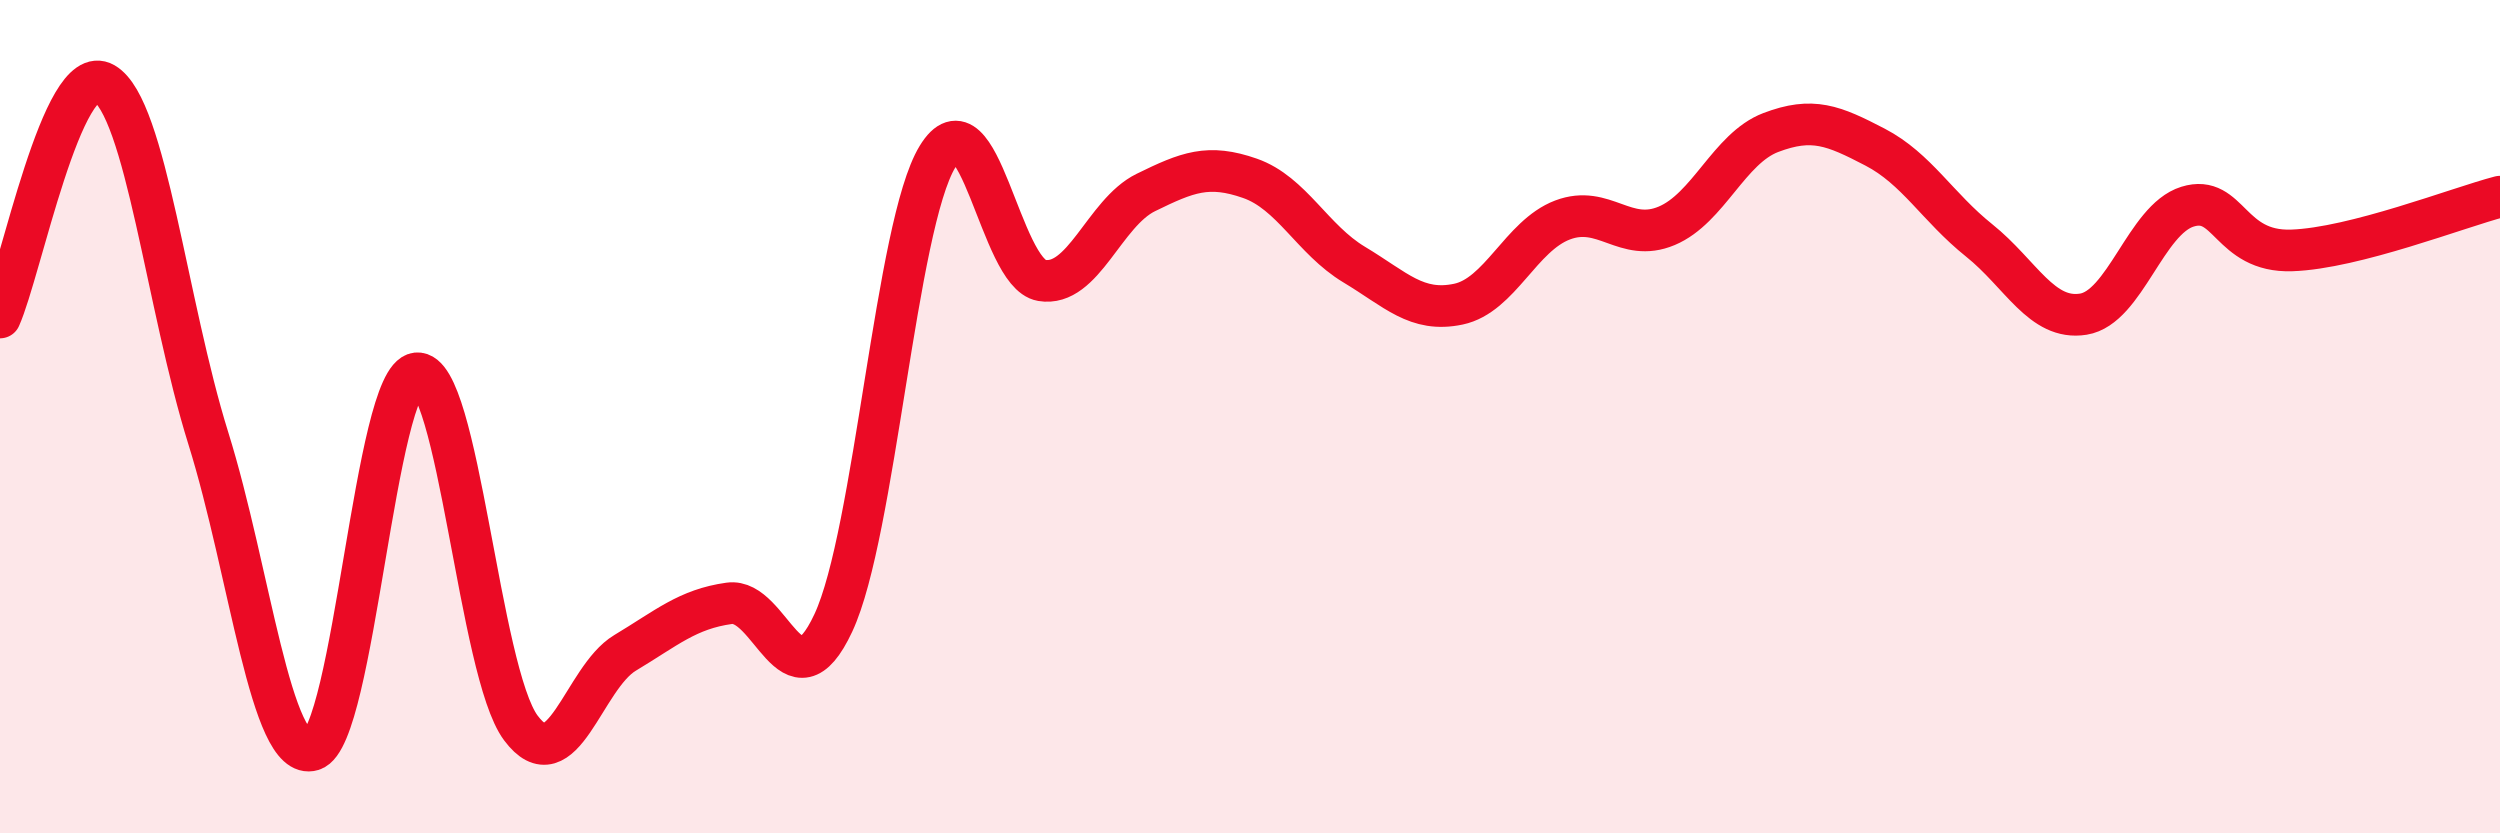 
    <svg width="60" height="20" viewBox="0 0 60 20" xmlns="http://www.w3.org/2000/svg">
      <path
        d="M 0,7.62 C 0.5,6.5 1.5,1.42 2.5,2 C 3.5,2.58 4,7.32 5,10.52 C 6,13.72 6.5,18.31 7.5,18 C 8.5,17.69 9,9.07 10,8.96 C 11,8.85 11.5,16.13 12.5,17.47 C 13.5,18.81 14,16.27 15,15.67 C 16,15.07 16.5,14.62 17.5,14.48 C 18.5,14.34 19,17.09 20,14.95 C 21,12.81 21.5,5.4 22.5,3.76 C 23.5,2.12 24,6.56 25,6.73 C 26,6.9 26.5,5.11 27.5,4.62 C 28.5,4.13 29,3.93 30,4.28 C 31,4.63 31.5,5.75 32.5,6.35 C 33.5,6.95 34,7.51 35,7.3 C 36,7.09 36.5,5.66 37.5,5.28 C 38.5,4.9 39,5.84 40,5.42 C 41,5 41.5,3.56 42.5,3.18 C 43.5,2.8 44,3.01 45,3.53 C 46,4.05 46.5,4.97 47.5,5.77 C 48.5,6.57 49,7.7 50,7.54 C 51,7.38 51.5,5.27 52.5,4.96 C 53.5,4.65 53.5,6.06 55,6.01 C 56.5,5.96 59,4.98 60,4.72L60 20L0 20Z"
        fill="#EB0A25"
        opacity="0.1"
        stroke-linecap="round"
        stroke-linejoin="round"
      />
      <path
        d="M 0,7.62 C 0.5,6.5 1.5,1.42 2.5,2 C 3.5,2.58 4,7.32 5,10.52 C 6,13.72 6.5,18.31 7.5,18 C 8.5,17.69 9,9.07 10,8.96 C 11,8.85 11.5,16.13 12.5,17.47 C 13.5,18.81 14,16.27 15,15.67 C 16,15.07 16.5,14.62 17.5,14.48 C 18.5,14.34 19,17.09 20,14.95 C 21,12.81 21.5,5.4 22.5,3.76 C 23.5,2.12 24,6.56 25,6.73 C 26,6.9 26.5,5.11 27.5,4.62 C 28.5,4.13 29,3.93 30,4.28 C 31,4.63 31.5,5.75 32.5,6.35 C 33.5,6.95 34,7.51 35,7.3 C 36,7.09 36.5,5.66 37.5,5.28 C 38.5,4.9 39,5.84 40,5.42 C 41,5 41.5,3.56 42.5,3.18 C 43.5,2.8 44,3.01 45,3.53 C 46,4.05 46.5,4.97 47.5,5.77 C 48.5,6.57 49,7.7 50,7.54 C 51,7.38 51.5,5.27 52.5,4.96 C 53.5,4.65 53.5,6.06 55,6.01 C 56.5,5.96 59,4.98 60,4.72"
        stroke="#EB0A25"
        stroke-width="1"
        fill="none"
        stroke-linecap="round"
        stroke-linejoin="round"
      />
    </svg>
  